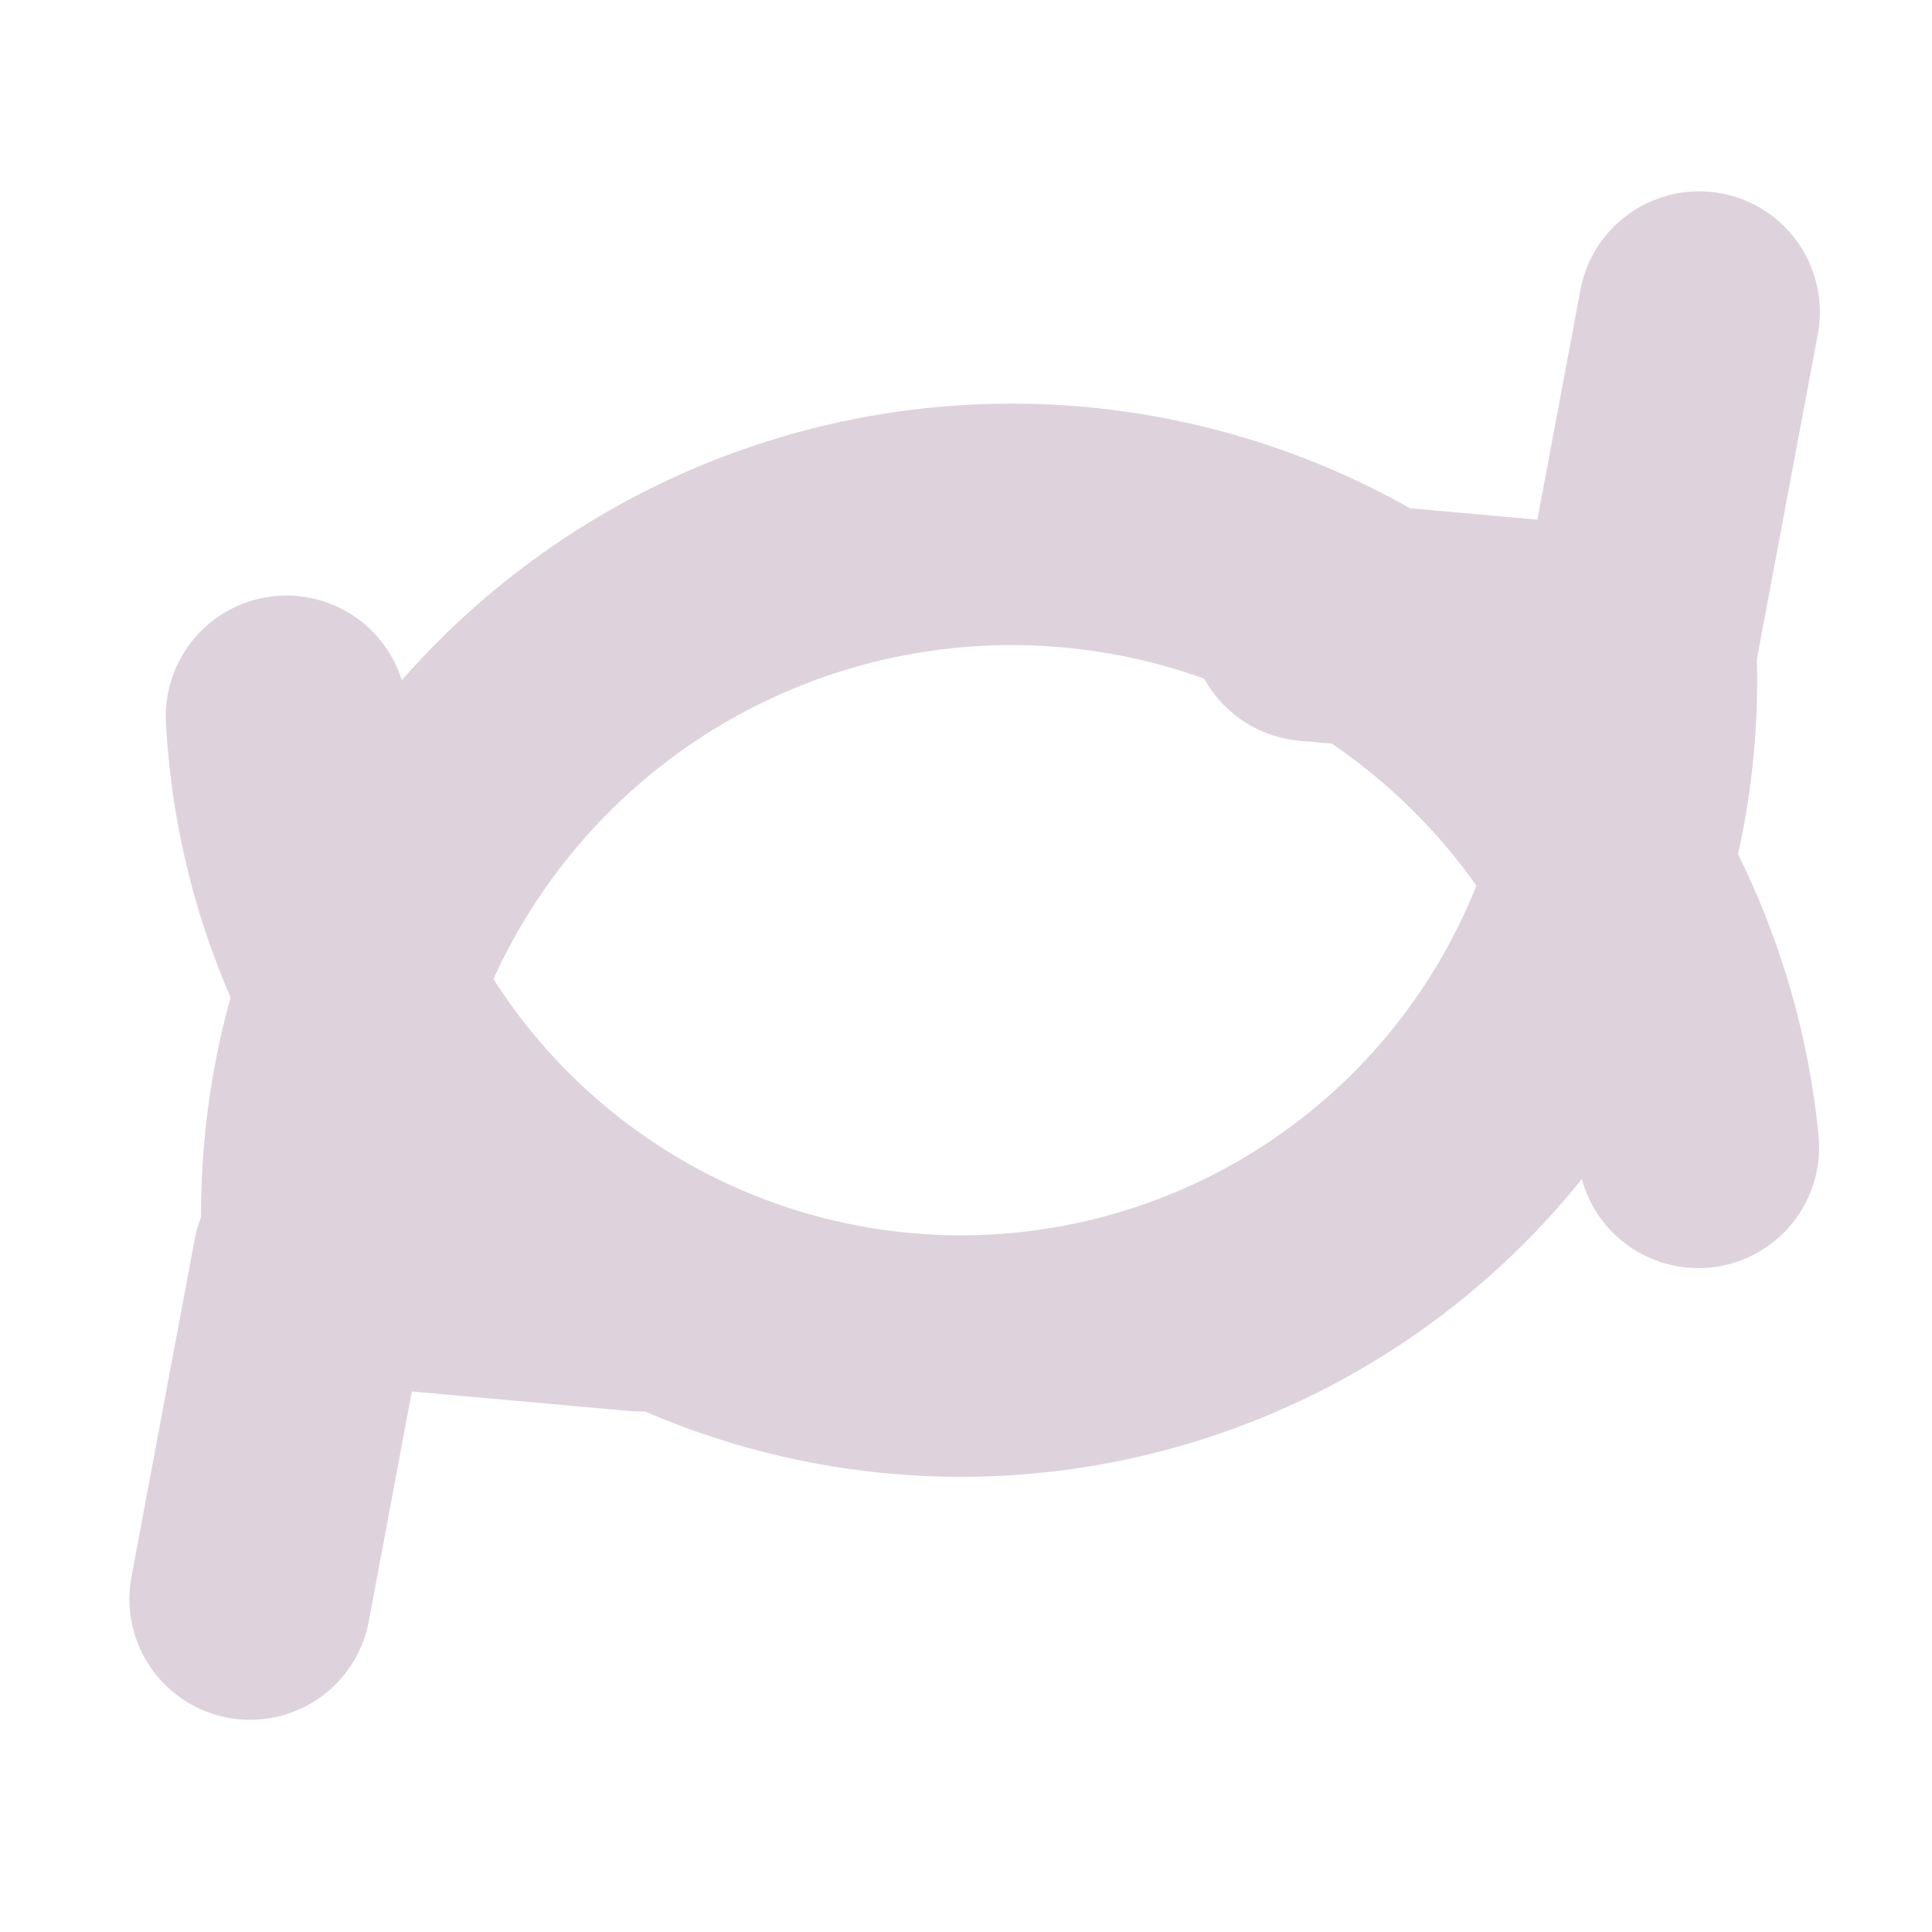 <?xml version="1.0" encoding="UTF-8" standalone="no"?>
<svg
   xmlns:dc="http://purl.org/dc/elements/1.1/"
   xmlns:cc="http://creativecommons.org/ns#"
   xmlns:rdf="http://www.w3.org/1999/02/22-rdf-syntax-ns#"
   xmlns:svg="http://www.w3.org/2000/svg"
   xmlns="http://www.w3.org/2000/svg"
   xmlns:sodipodi="http://sodipodi.sourceforge.net/DTD/sodipodi-0.dtd"
   xmlns:inkscape="http://www.inkscape.org/namespaces/inkscape"
   id="Слой_1"
   data-name="Слой 1"
   viewBox="0 0 16 16"
   version="1.1"
   sodipodi:docname="small_refresh.svg"
   inkscape:version="1.0.2 (1.0.2+r75+1)"
   width="16"
   height="16">
  <sodipodi:namedview
     pagecolor="#ffffff"
     bordercolor="#666666"
     borderopacity="1"
     objecttolerance="10"
     gridtolerance="10"
     guidetolerance="10"
     inkscape:pageopacity="0"
     inkscape:pageshadow="2"
     inkscape:window-width="1609"
     inkscape:window-height="1035"
     id="namedview30"
     showgrid="true"
     inkscape:zoom="43.318962"
     inkscape:cx="1.1827997"
     inkscape:cy="9.2451712"
     inkscape:window-x="633"
     inkscape:window-y="336"
     inkscape:window-maximized="0"
     inkscape:document-rotation="0"
     inkscape:current-layer="Слой_1">
    <inkscape:grid
       type="xygrid"
       id="grid_kicad"
       spacingx="0.5"
       spacingy="0.5"
       color="#9999ff"
       opacity="0.13"
       empspacing="2" />
  </sodipodi:namedview>
  <defs
     id="defs26815">
    <style
       id="style26813">.cls-1{fill:none;stroke:#545454;stroke-linecap:round;stroke-linejoin:round;stroke-width:2px;}</style>
  </defs>
  <title
     id="title26817">refresh</title>
  <path
     class="cls-1"
     d="M 13.544,5.342 A -6.121,6.121 0 0 0 2.373,5.932"
     id="path26819"
     style="stroke-width:2;stroke-miterlimit:4;stroke-dasharray:none;stroke:#ded3dd;stroke-opacity:1" />
  <path
     class="cls-1"
     d="M 2.692,10.61 A -6.116,6.116 0 0 0 14.065,9.502"
     id="path26821"
     style="stroke-width:2;stroke-miterlimit:4;stroke-dasharray:none;stroke:#ded3dd;stroke-opacity:1" />
  <polyline
     class="cls-1"
     points="17.701 17.481 22.198 17.078 23.071 21.738"
     id="polyline26823"
     transform="matrix(-0.6,0,0,0.6,15.914,0.2)"
     style="stroke-width:3.333;stroke-miterlimit:4;stroke-dasharray:none;stroke:#ded3dd;stroke-opacity:1" />
  <polyline
     class="cls-1"
     points="8.441 8.231 3.945 8.634 3.071 3.974"
     id="polyline26825"
     transform="matrix(-0.6,0,0,0.6,15.914,0.2)"
     style="stroke-width:3.333;stroke-miterlimit:4;stroke-dasharray:none;stroke:#ded3dd;stroke-opacity:1" />
</svg>
